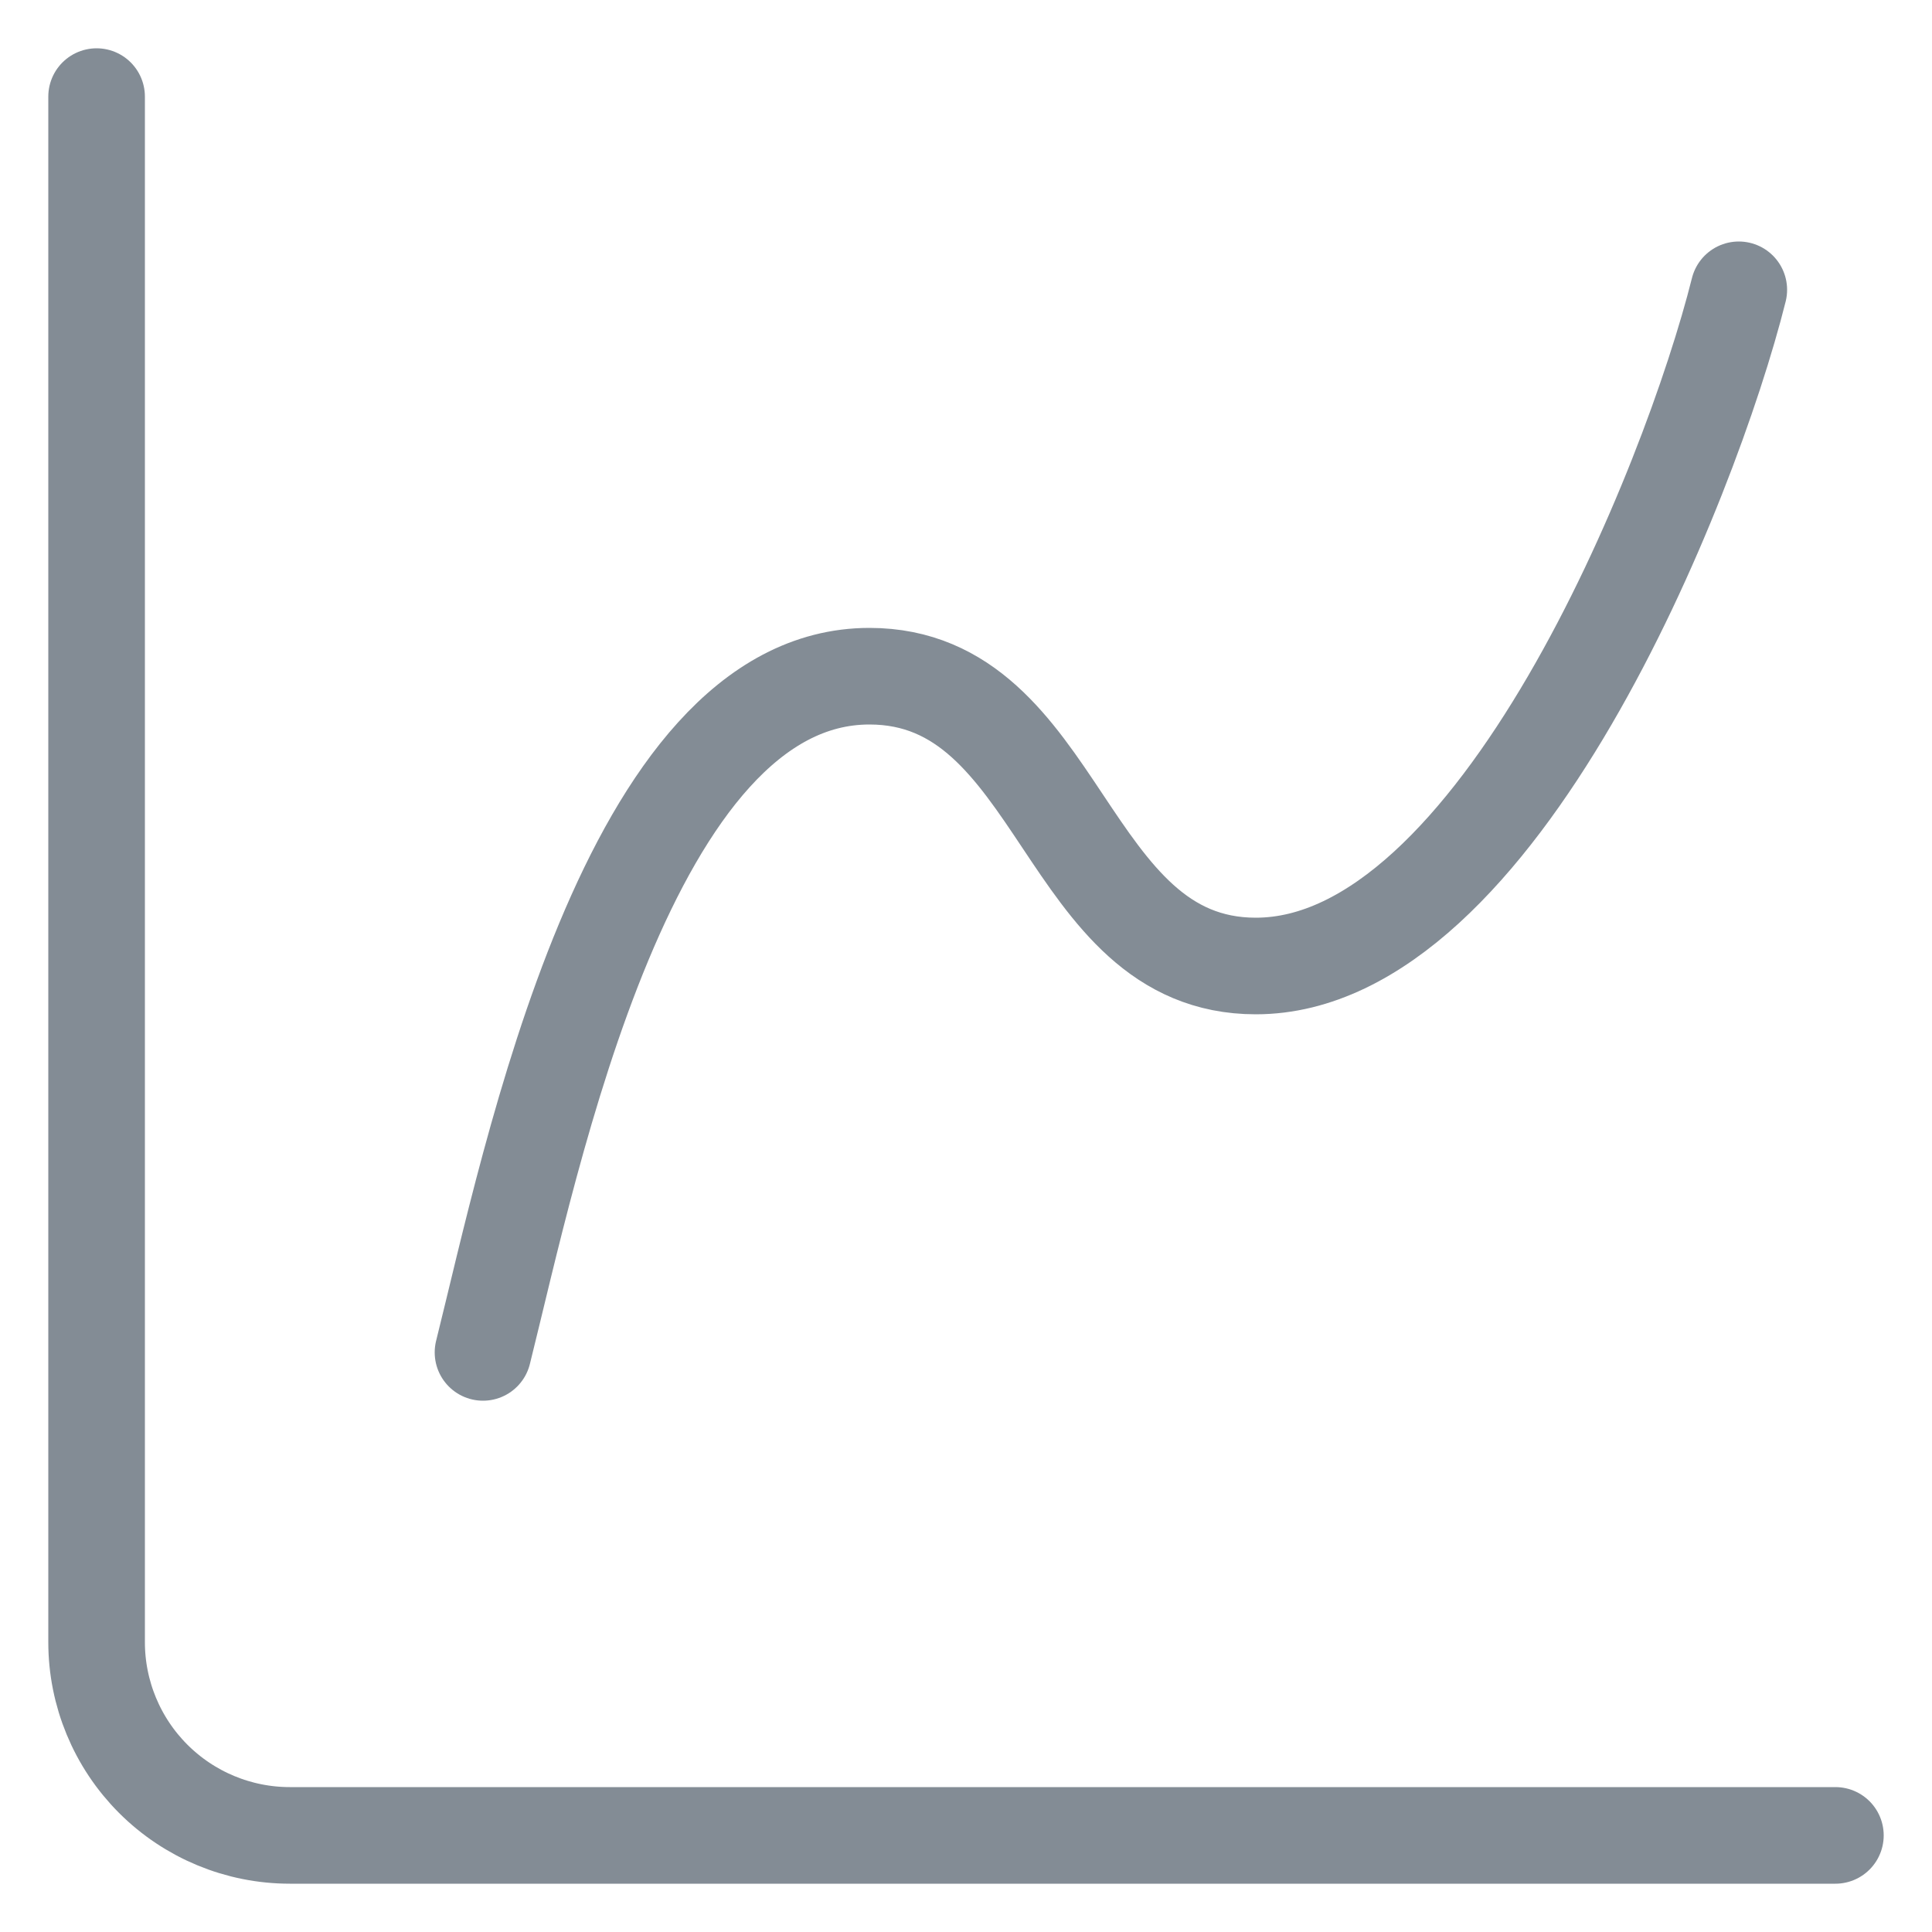 <svg width="20" height="20" viewBox="0 0 20 20" fill="none" xmlns="http://www.w3.org/2000/svg">
<path d="M1 1V17C1 17.53 1.211 18.039 1.586 18.414C1.961 18.789 2.47 19 3 19H19M5 14C5.5 12 6.5 7 9 7C11 7 11 10 13 10C15.5 10 17.5 5 18 3" stroke="#838C95" stroke-linecap="round" stroke-linejoin="round"/>
</svg>
